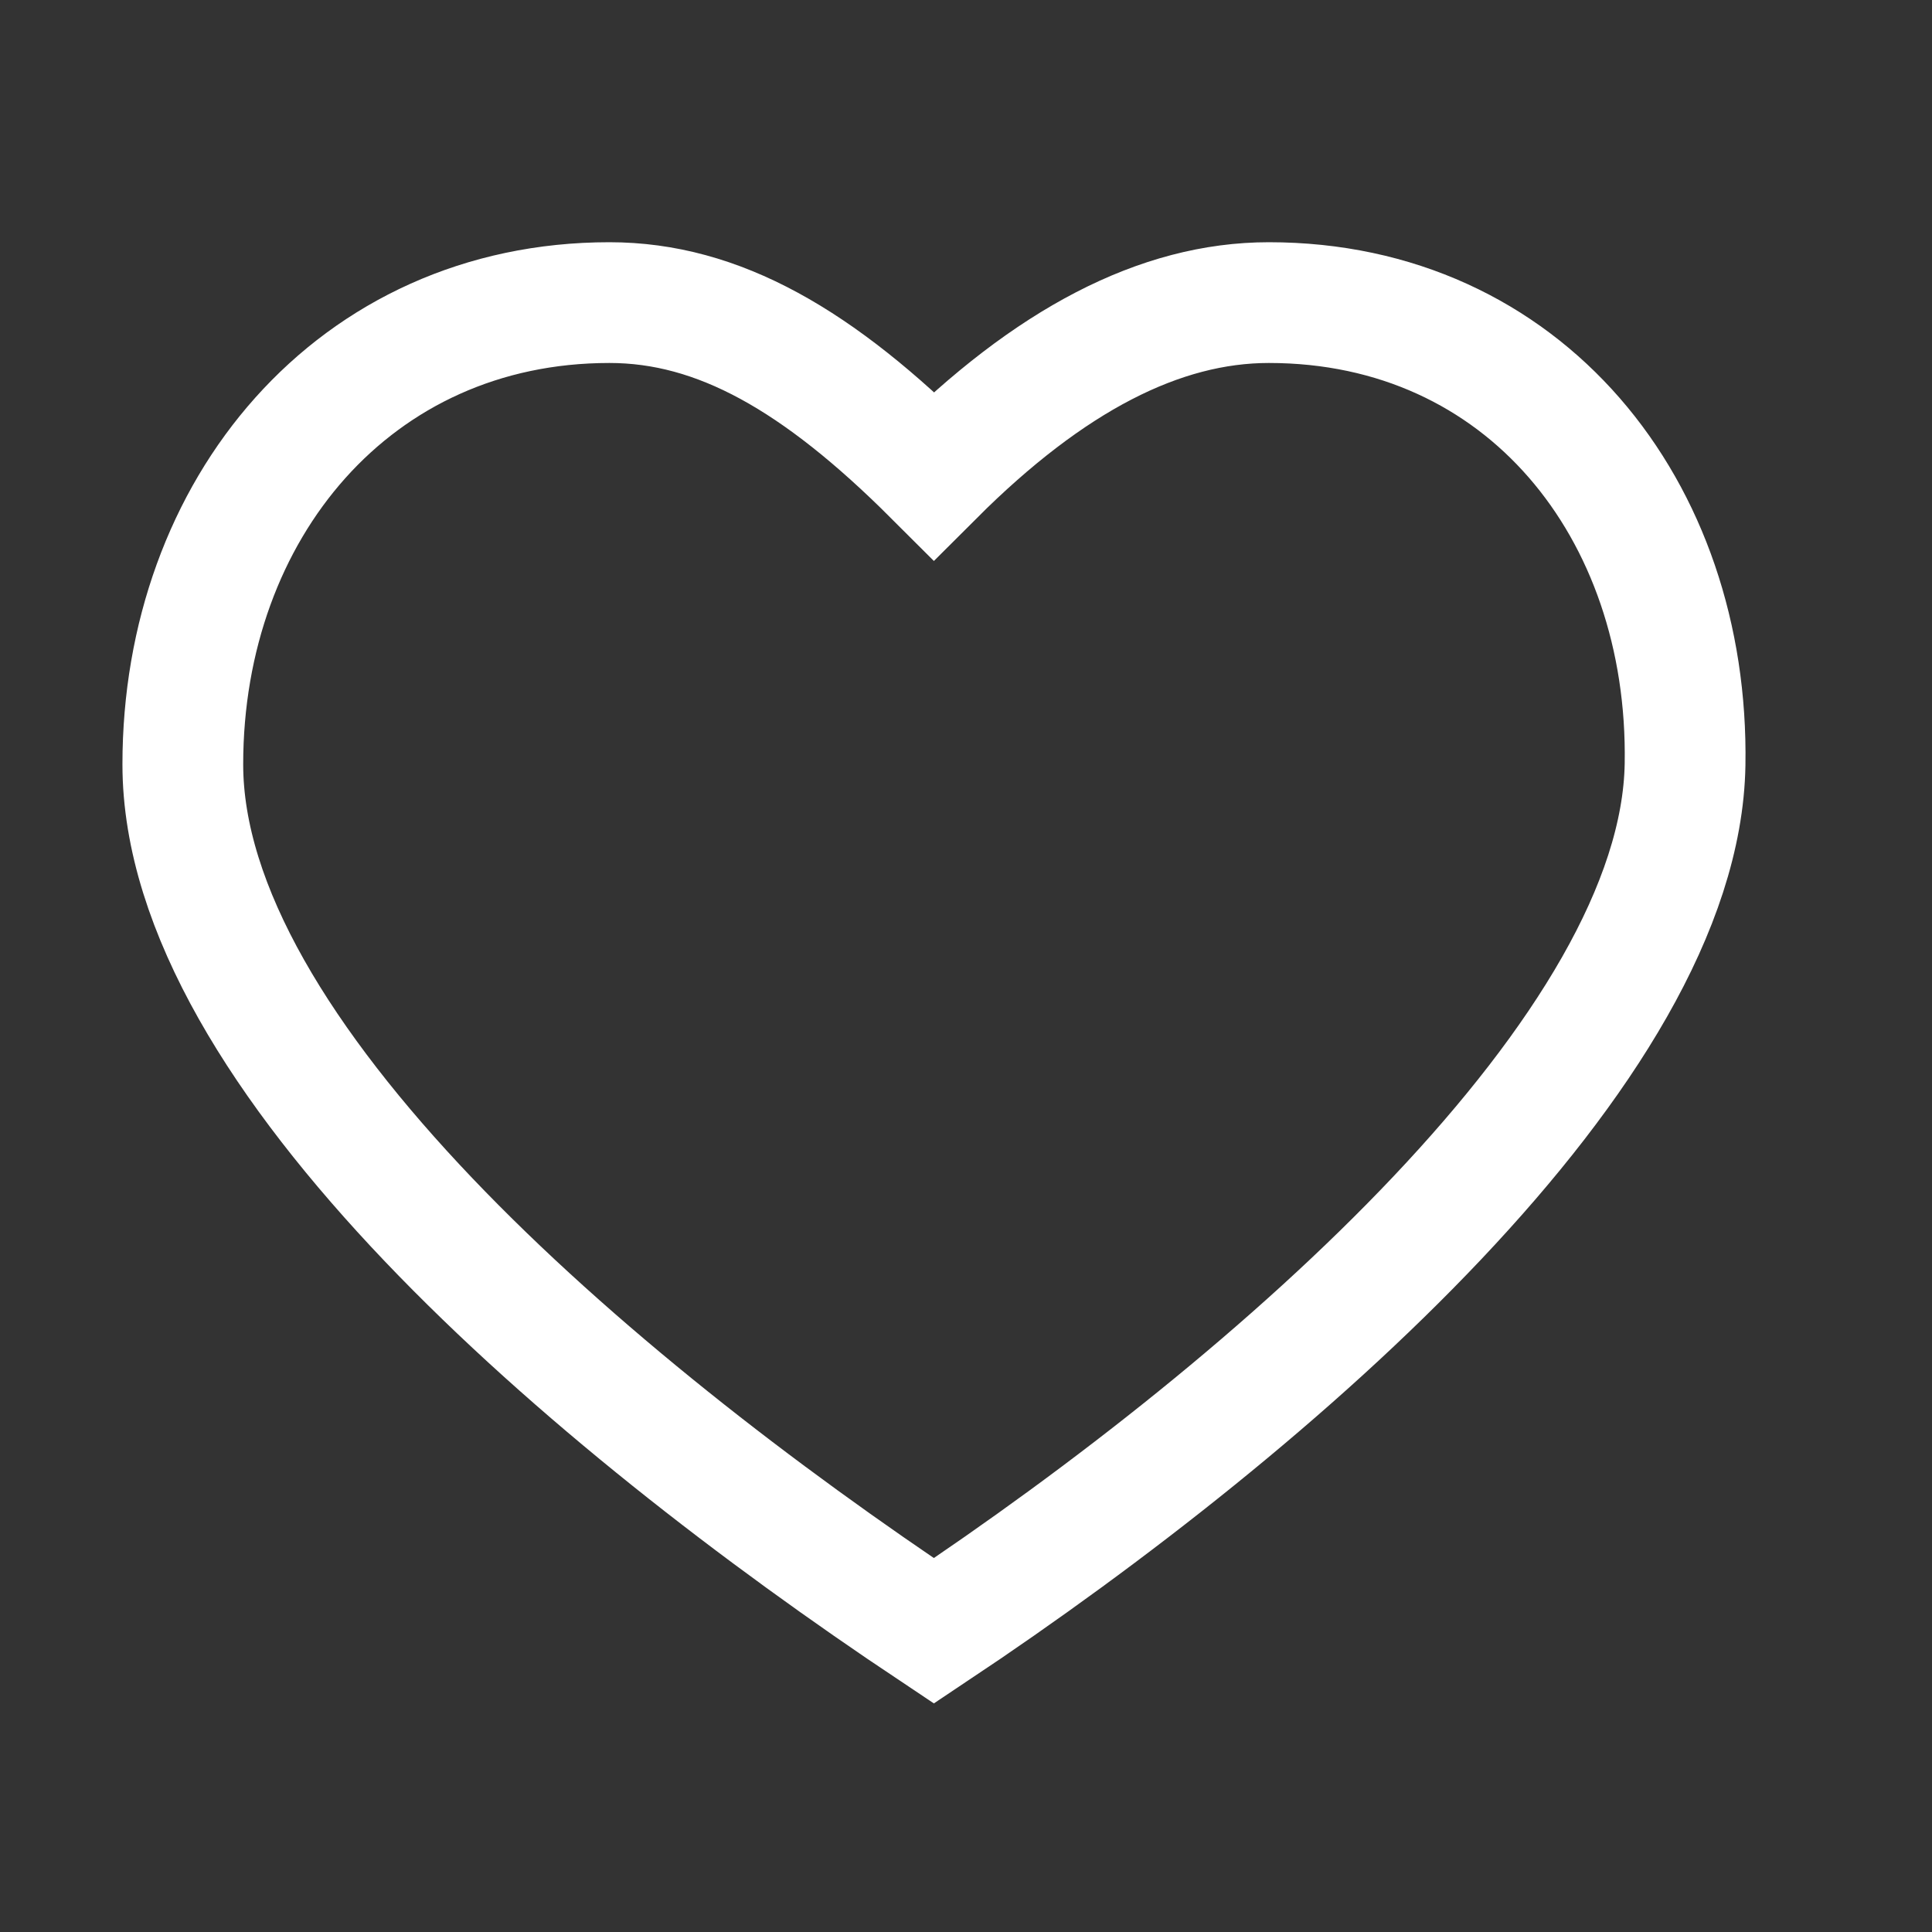 <?xml version="1.0" encoding="UTF-8"?> <svg xmlns="http://www.w3.org/2000/svg" width="16" height="16" viewBox="0 0 16 16" fill="none"><rect x="0" y="0" width="16" height="16" fill="#333333" stroke="none"/><path d="M5.047 2.506C2.933 2.506 1.514 4.217 1.514 6.33C1.514 8.728 4.864 11.593 7.734 13.506C10.605 11.593 13.916 8.682 13.955 6.33C13.99 4.217 12.622 2.506 10.508 2.506C9.606 2.506 8.691 2.983 7.734 3.939C6.777 2.983 5.949 2.506 5.047 2.506Z" stroke="white"></path></svg> 
